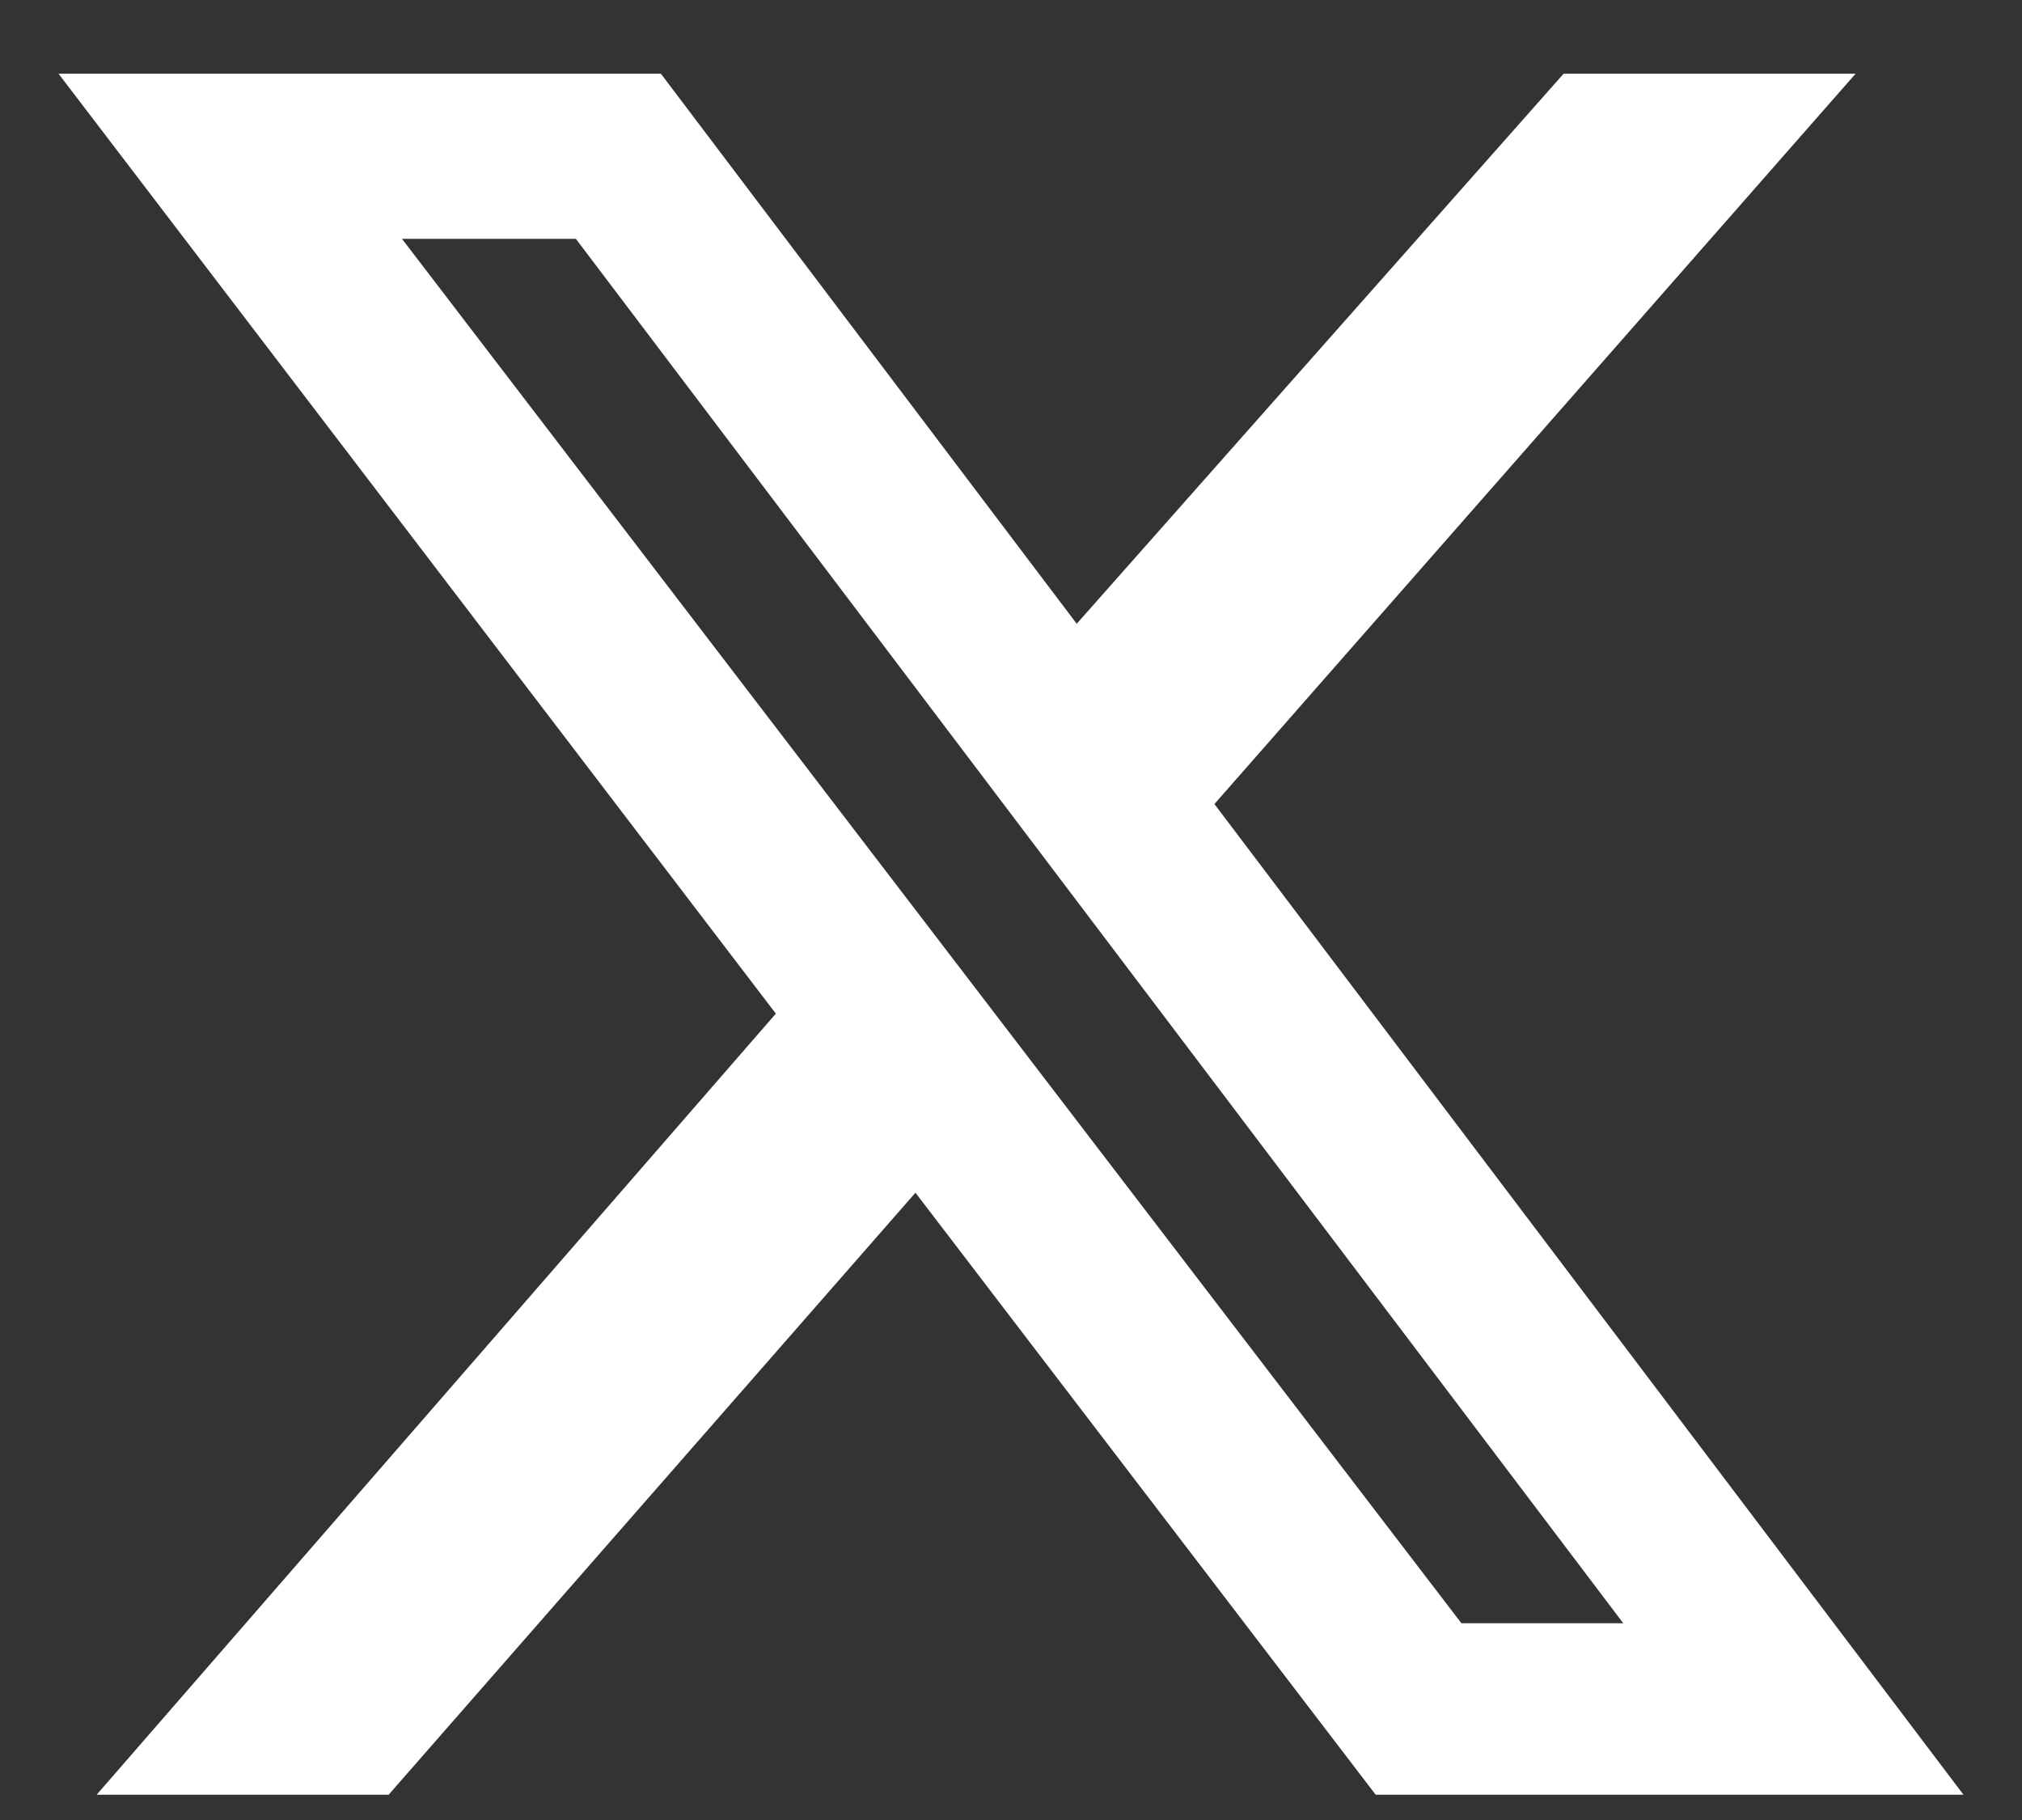 <?xml version="1.0" encoding="UTF-8"?>
<svg xmlns="http://www.w3.org/2000/svg" width="20" height="18" viewBox="0 0 20 18" fill="none">
  <rect x="0" y="0" width="20" height="18" fill="#333333" stroke="none"/>
  <path d="M15.466 0.729H18.354L12.012 7.952L19.421 17.75H13.607L9.055 11.796L3.844 17.75H0.956L7.674 10.025L0.579 0.729H6.537L10.65 6.169L15.466 0.729ZM14.455 16.054H16.056L5.696 2.362H3.976L14.455 16.054Z" fill="white"></path>
</svg>
